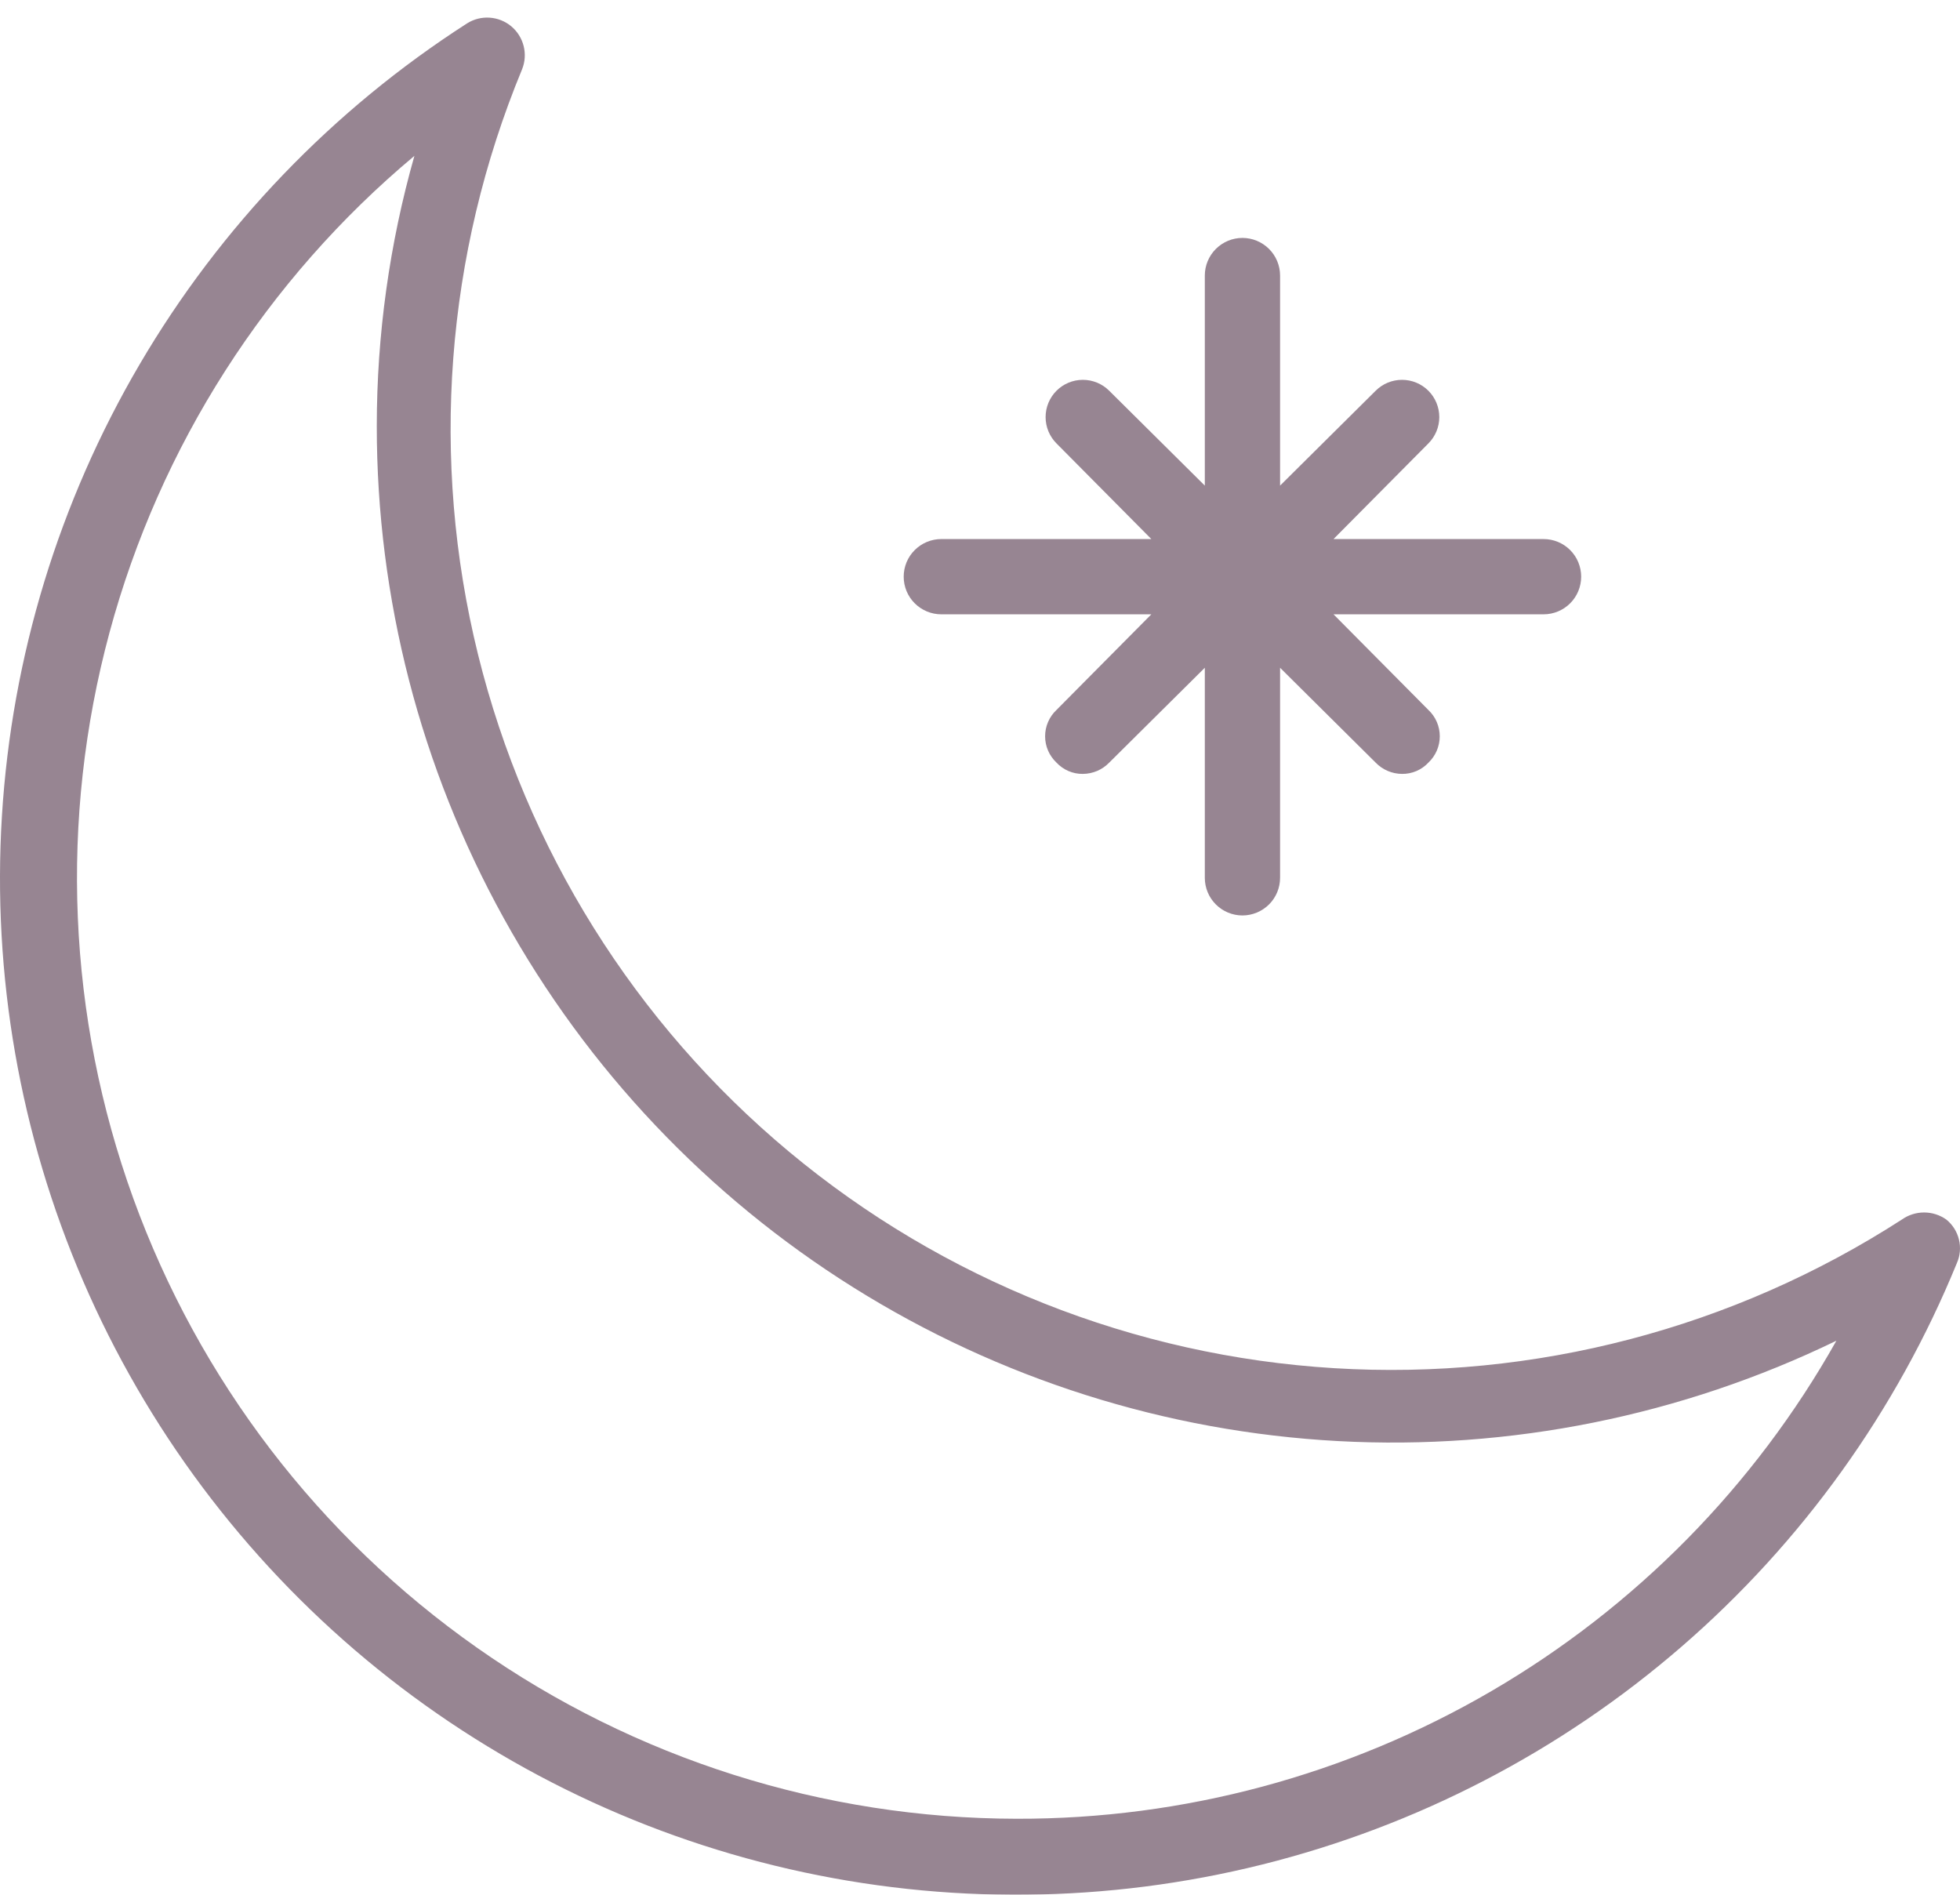 <svg width="60" height="58" viewBox="0 0 60 58" fill="none" xmlns="http://www.w3.org/2000/svg">
<g opacity="0.6">
<path d="M27.664 17.653C27.664 17.347 27.785 17.054 28.002 16.838C28.218 16.622 28.511 16.501 28.816 16.501H35.245L32.342 13.574C32.128 13.36 32.008 13.07 32.008 12.768C32.008 12.465 32.128 12.175 32.342 11.961C32.556 11.747 32.846 11.627 33.148 11.627C33.451 11.627 33.741 11.747 33.955 11.961L36.882 14.865V8.435C36.882 8.13 37.003 7.837 37.219 7.621C37.435 7.405 37.728 7.283 38.034 7.283C38.339 7.283 38.632 7.405 38.849 7.621C39.065 7.837 39.186 8.13 39.186 8.435V14.865L42.112 11.961C42.326 11.747 42.617 11.627 42.919 11.627C43.221 11.627 43.512 11.747 43.726 11.961C43.94 12.175 44.06 12.465 44.06 12.768C44.06 13.07 43.94 13.36 43.726 13.574L40.822 16.501H47.251C47.557 16.501 47.85 16.622 48.066 16.838C48.282 17.054 48.403 17.347 48.403 17.653C48.403 17.959 48.282 18.252 48.066 18.468C47.85 18.684 47.557 18.805 47.251 18.805H40.822L43.726 21.732C43.836 21.835 43.924 21.96 43.984 22.099C44.044 22.237 44.075 22.387 44.075 22.538C44.075 22.689 44.044 22.839 43.984 22.978C43.924 23.116 43.836 23.241 43.726 23.345C43.623 23.455 43.498 23.543 43.359 23.603C43.22 23.662 43.07 23.692 42.919 23.69C42.768 23.689 42.619 23.658 42.481 23.599C42.342 23.54 42.217 23.453 42.112 23.345L39.186 20.441V26.87C39.186 27.176 39.065 27.469 38.849 27.685C38.632 27.901 38.339 28.023 38.034 28.023C37.728 28.023 37.435 27.901 37.219 27.685C37.003 27.469 36.882 27.176 36.882 26.87V20.441L33.955 23.345C33.85 23.453 33.725 23.54 33.587 23.599C33.448 23.658 33.299 23.689 33.148 23.69C32.997 23.692 32.847 23.662 32.709 23.603C32.57 23.543 32.445 23.455 32.342 23.345C32.232 23.241 32.144 23.116 32.084 22.978C32.024 22.839 31.993 22.689 31.993 22.538C31.993 22.387 32.024 22.237 32.084 22.099C32.144 21.96 32.232 21.835 32.342 21.732L35.245 18.805H28.816C28.511 18.805 28.218 18.684 28.002 18.468C27.785 18.252 27.664 17.959 27.664 17.653Z" fill="#51344A"/>
<path d="M59.58 37.331C59.382 37.191 59.144 37.115 58.901 37.115C58.657 37.115 58.419 37.191 58.221 37.331C53.063 40.661 46.975 42.256 40.847 41.882C34.719 41.509 28.871 39.187 24.155 35.256C19.439 31.325 16.103 25.99 14.632 20.029C13.162 14.069 13.635 7.794 15.982 2.121C16.073 1.895 16.09 1.646 16.03 1.41C15.971 1.174 15.838 0.962 15.652 0.806C15.465 0.65 15.233 0.557 14.99 0.541C14.747 0.524 14.505 0.585 14.299 0.715C10.187 3.356 6.754 6.929 4.28 11.144C1.806 15.359 0.36 20.097 0.059 24.976C-0.242 29.854 0.611 34.734 2.548 39.222C4.485 43.709 7.452 47.676 11.209 50.803C14.966 53.929 19.406 56.127 24.171 57.217C28.935 58.307 33.889 58.259 38.632 57.077C43.374 55.895 47.771 53.613 51.467 50.414C55.163 47.216 58.053 43.192 59.903 38.668C60.004 38.441 60.027 38.187 59.968 37.945C59.91 37.703 59.774 37.488 59.58 37.331ZM31.121 55.674C25.209 55.666 19.442 53.839 14.605 50.44C9.767 47.042 6.092 42.237 4.078 36.678C2.065 31.119 1.811 25.075 3.351 19.367C4.891 13.659 8.15 8.563 12.686 4.771C11.923 7.462 11.535 10.246 11.534 13.043C11.533 18.314 12.871 23.5 15.424 28.112C17.976 32.724 21.658 36.612 26.125 39.411C30.592 42.21 35.696 43.828 40.96 44.113C46.223 44.398 51.473 43.341 56.216 41.041C53.712 45.492 50.067 49.194 45.656 51.766C41.245 54.338 36.227 55.687 31.121 55.674Z" fill="#51344A"/>
</g>
</svg>
